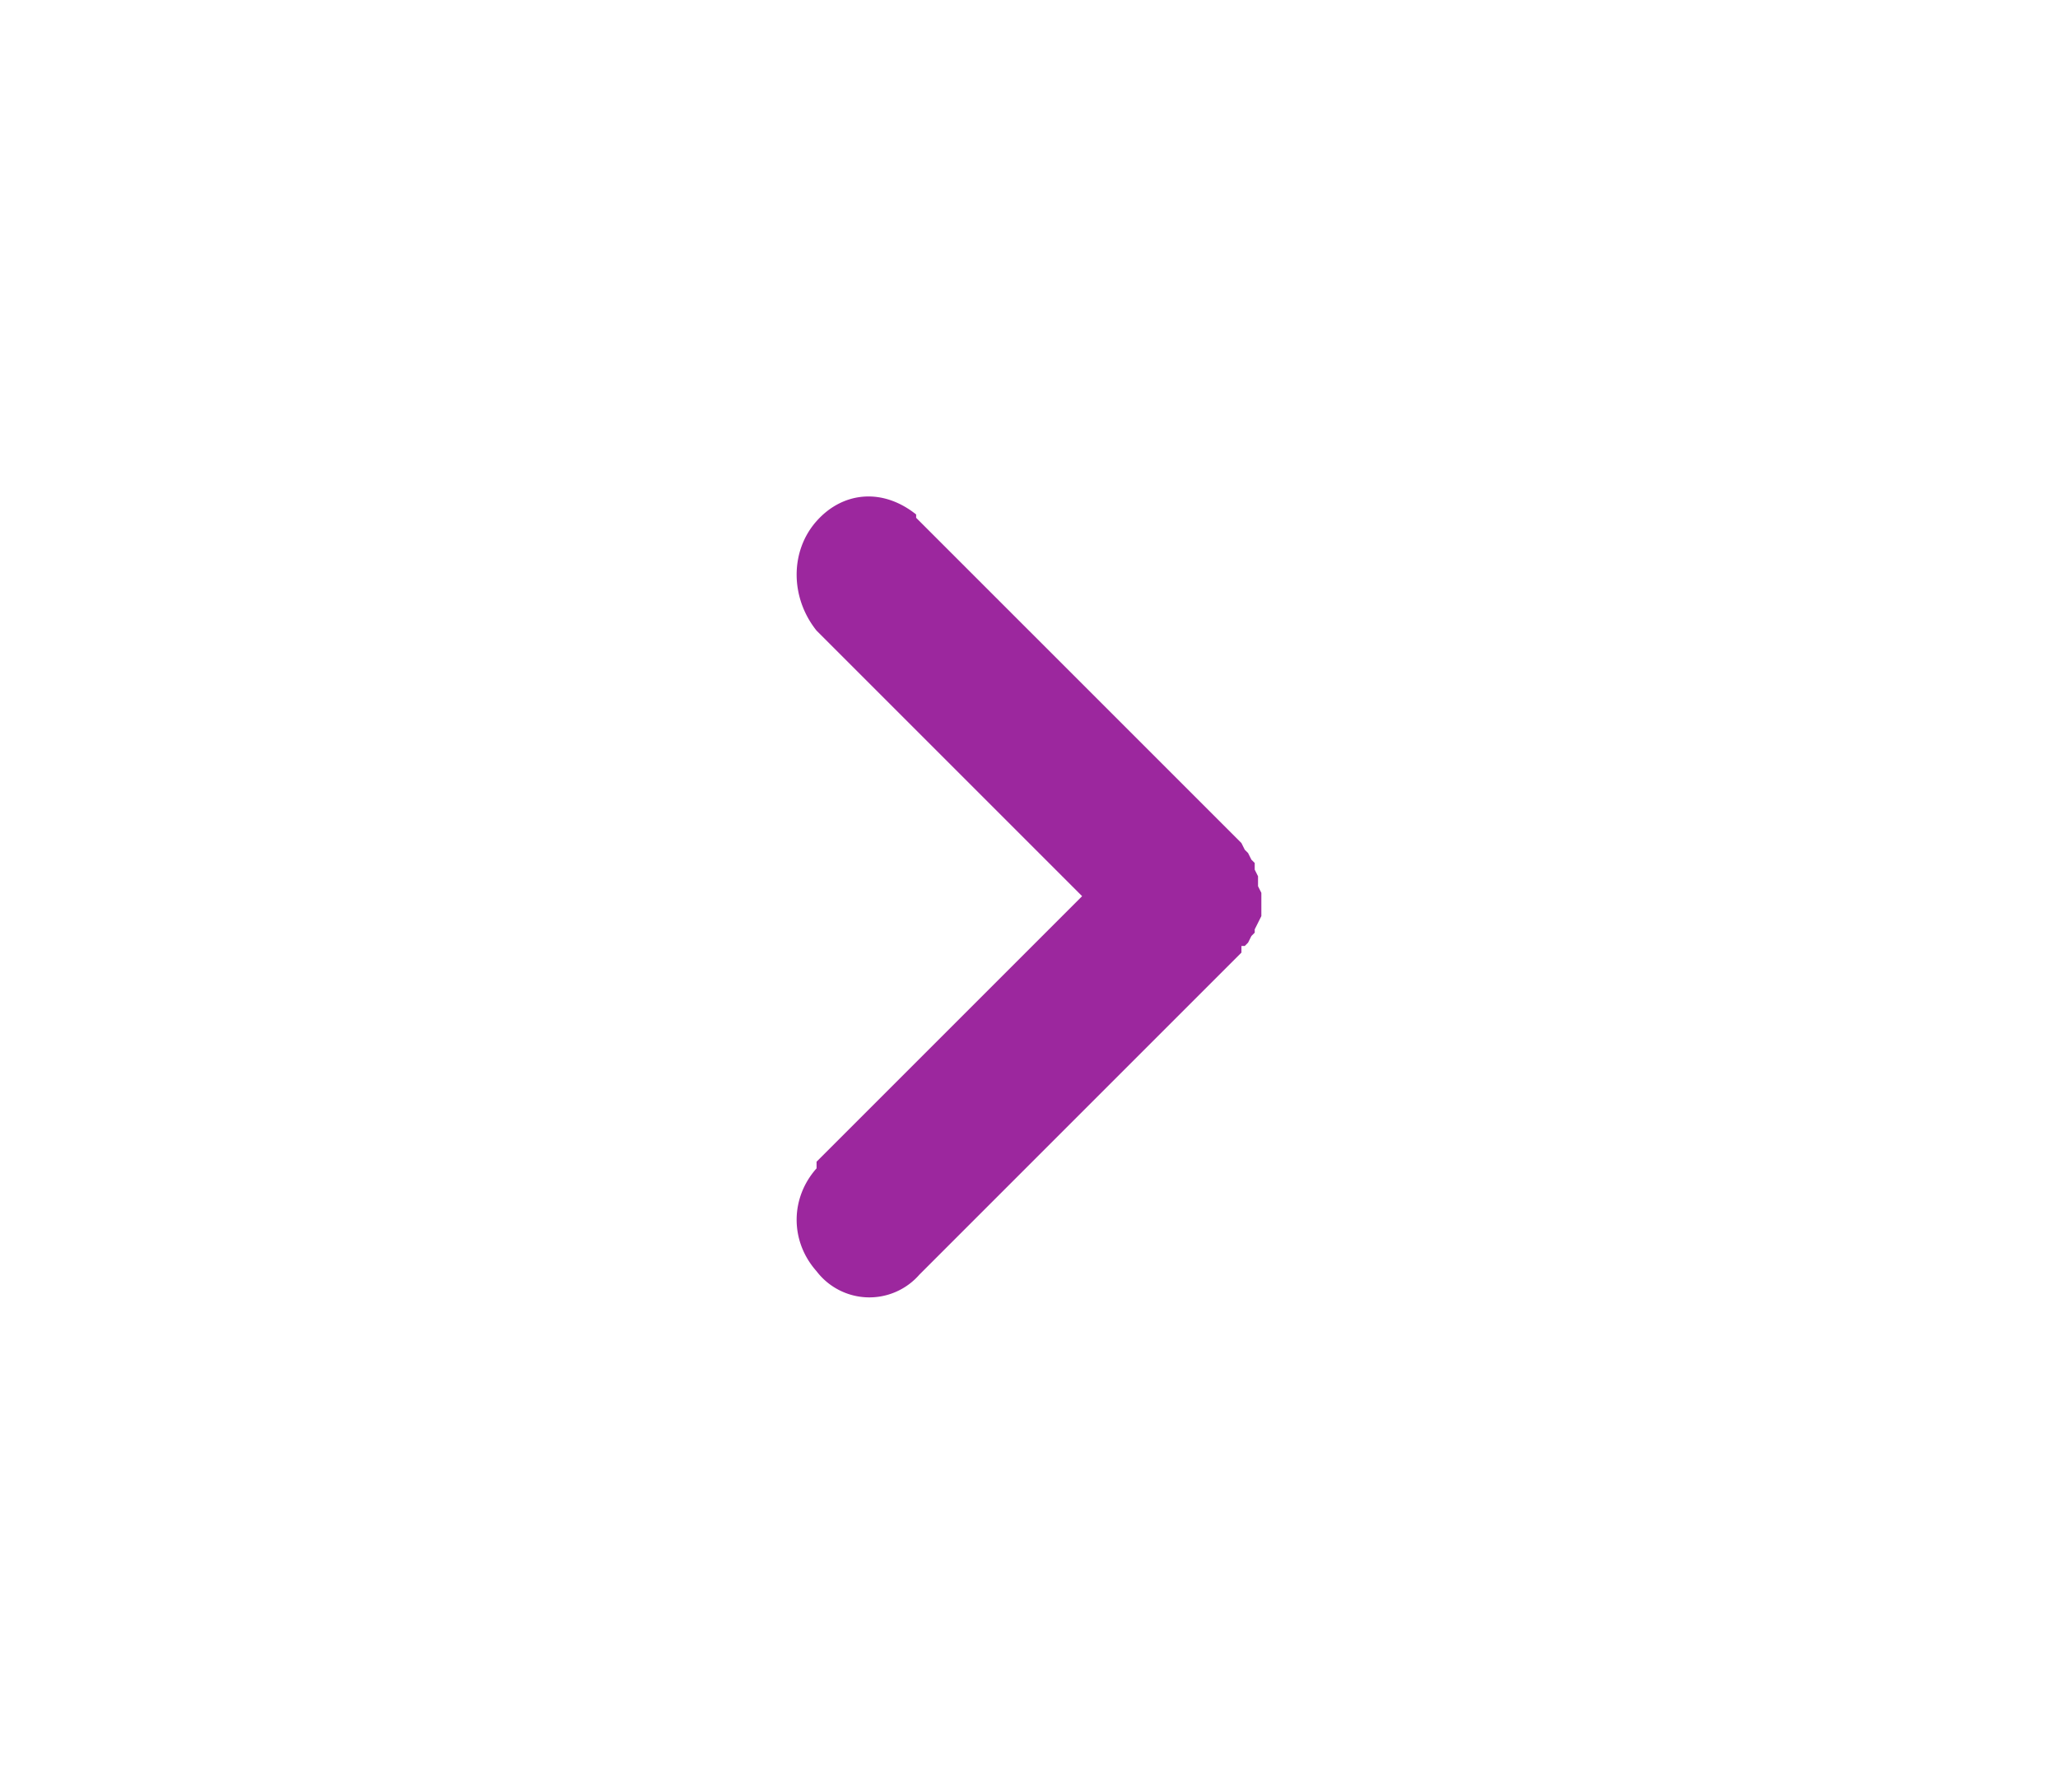 <svg width="62" height="54"
    xmlns="http://www.w3.org/2000/svg"
    xmlns:xlink="http://www.w3.org/1999/xlink">
    <defs>
        <linearGradient x1="50%" y1="0%" x2="50%" y2="100%" id="d">
            <stop stop-color="#FCFCFC" offset="0%"/>
            <stop stop-color="#F0F0F0" offset="16.3%"/>
            <stop stop-color="#E6E6E6" offset="35%"/>
            <stop stop-color="#F0F0F0" offset="61.4%"/>
            <stop stop-color="#FAFAFA" offset="100%"/>
        </linearGradient>
        <linearGradient x1="51.8%" y1="12.9%" x2="5.5%" y2="162.8%" id="e">
            <stop stop-color="#F5F5F5" offset="0%"/>
            <stop stop-color="#DCDCDC" offset="15.7%"/>
            <stop stop-color="#DADADA" offset="42.6%"/>
            <stop stop-color="#DEDEDE" offset="100%"/>
        </linearGradient>
        <linearGradient x1="50%" y1="0%" x2="50%" y2="97.3%" id="f">
            <stop stop-color="#FFF" offset="0%"/>
            <stop stop-color="#FFF" stop-opacity=".5" offset="14.5%"/>
            <stop stop-color="#FFF" stop-opacity="0" offset="75.1%"/>
            <stop stop-color="#FFF" stop-opacity=".7" offset="100%"/>
        </linearGradient>
        <linearGradient x1="50%" y1="0%" x2="50%" y2="99.5%" id="g">
            <stop stop-color="#FFF" stop-opacity=".6" offset="0%"/>
            <stop stop-color="#FFF" stop-opacity=".8" offset="100%"/>
        </linearGradient>
        <path id="a" d="M0 0h1366v698H0z"/>
    </defs>
    <g fill="none" fill-rule="evenodd">
        <g transform="translate(-1272 -188)">
            <mask id="c" fill="#fff">
                <use xlink:href="#a"/>
            </mask>
            <path fill="url(#b)" mask="url(#c)" d="M0 0h1366v698H0z"/>
            <path d="M833.5 0A279.8 279.8 0 0 1 861 40.5 175 175 0 0 1 875 89c2.5 16 3.5 16.2 6 31 1.2 7.1 3.3 19.9 5.2 33l.2 1.7c2 13.6 3.6 27.3 3.6 34.8 0 15-7.5 36.5-20.5 47.5a328.7 328.7 0 0 1-36 25.5A346.7 346.7 0 0 0 777 315c-18 22.5-23.5 55-31.5 71s-27 46-34.5 52.5c-3.5 3-12.1 8.4-21.1 14l-1.3.8-1.2.8-1.3.8c-9 5.7-17.6 11.4-21.1 15.1l-1.9 2-1.3 1.4a52 52 0 0 0-15.3 27.6c-3.2 15.9-2.5 17.8 1 35.5 2.3 11.8 26.5 70 72.5 174.5l-442.5 22L568 191.5l-145.5-81L81 708l-96 3V501l53-64 16.5-24.5V389a169.2 169.2 0 0 1 7.8-42.7l.1-.5 3.1-8.3C69 328 77.5 318 83 312c3.7-4 6.8-7 9.5-9l17.5-10.5 11-12.5v-14.5c.2-6 1.5-13.3 4-22 1.6-5.5 3-10 6.5-15 2.7-4 2.7-4 6.5-7.5 6.7-6 6.4-4.5 14-10l7-5 9-11.5c-2-5.2-3-10.3-3-15.5 0-8 .5-8.1 3-16s2.3-8.6 7-16c7-11.1 7.4-10.7 16.5-21 6-6.9 12.7-12.9 20-18L250 34.5 265.5 0Zm372 316.5 173 43V706l-617 5c-11.3-2-14.2-11-8.5-27 2-5.8 3.6-12 5-18.1l.4-1.6.6-2.3.3-1.6c4.1-17.8 8-35.1 19.7-43.4 17-12 22-21 36-21 3.8 0 8.4-.5 13.3-1h1c12.8-1.3 26.6-1.8 28.7 8.5 3 14.5 6 26 21 26s58.5-41 69-41c7 0 45.7-37 116-111 19 11.3 28.5 9.5 28.5-5.5s6-32.5 18-52.5l51-60 44-43ZM1035 274l71.5 45-14 11.5-26 16v8l-52 76.5h-8.5c-7.3 34-11.8 51-13.5 51-2.5 0-15-18-26.5-39.5-8-14.8-9.4-23-11-30.6v-.6l-.2-.7-.1-.7-.4-1.6-.1-.6-1.7-6.2c-4-12 0-27 0-36 0-6 3-15.7 9-29L1006 284h5.5l23.5-10Zm-148.5 38 28.5 10 24.5 3.5 8.5 8.5-37 60 35 34.5-20 28.5-65-50.5-12 22 25.5 14-16.5 35-28-20.5 7.5-11.5-40-27 17-27.5 52-72 20-7ZM1366-38.5l12.5 53-38 9.5-11.5-4.5-7 18-36.5 47.5c-64.7 71-99.7 107.7-105 110-8 3.5-34.5 0-42.5-11.5s-87.5-42-98-49-12-30-20-40.5-10.5-15-27.5-23c-11.3-5.3-30.5-3.8-57.5 4.5L920 64l5.5-5.5v-7L908 34l-7.5 3.5L879 0v-21.5l487-17Z" fill="url(#d)" mask="url(#c)"/>
            <path d="m1163.5 366.2 3 2.6-34.4 38.4-6.4 9.8-3.6 6.7 45.8 42.8-.2.2 222.2 209.8a3.5 3.5 0 0 1-4.6 5.2l-.2-.2-220-207.5-183.5 198.9a3.5 3.5 0 0 1-4.8.3l-.2-.1a3.5 3.5 0 0 1-.3-4.8l.1-.2 113.9-123.3-44-41.1-2.2 2.5-6.8 7.5-7.4 8-1.4 1.6-6.8 7.7-7.2 8-5.8 6.6-4 4.3-5 5.7-4 4.4-3 3.4-3 3-2 2.4-2 2.1-2.4 2.4-1.3 1.4-.8.8-1.5 1.5-1 1-1 1-.8.9-.6.5-.7.7-.5.4-.4.4-.2.2-.4.3-.3.3-.3.2-.3.2h-.1l-1 .7-.5.3-.6.2-.6.3-.6.3-.3.2-.7.3-.3.1-.8.3-.7.4-.4.1-.8.3-.8.3-.9.4-.9.3-1 .3-.9.3-1 .3-1.5.5-1.7.5-1.1.4-1.2.3-1.8.5-1.2.4-1 .2-9.4 6.7-20.8 24.2-16.8 23.8-23 55.3-3.6-1.6 23-55.7 17.2-24.2v-.1l21.2-24.7 10.5-7.3 1.6-.5 1.2-.3 1.7-.5 1-.3 1.1-.3 1.6-.5 1-.3 1.4-.5 1-.3.8-.3.8-.3.9-.3.8-.3.3-.1.8-.3.7-.3.7-.2.3-.2.6-.3.6-.2.3-.2.5-.2.6-.3a20.7 20.7 0 0 0 1.7-1l.3-.2.2-.1.3-.3.3-.3.4-.4.4-.3.7-.7.8-.8.6-.5.9-1 1.3-1.3 1.5-1.5 1.6-1.7 1.8-1.9 2.4-2.6 1.6-1.7 1.6-1.7 1.7-1.9 3-3.3 2.6-2.8 1.4-1.5 5-5.5 3.7-4.2 4.9-5.5 6-6.8 6.5-7.3 3-3.3 7.9-8.7 4.2-4.6 3.6-4 3.4-3.8 2.2-2.4 2.3-2.7 1.3-1.5.6-.7.3-.4.6-.7.5-.6 1.5-1.7.6-.6.6-.7.4-.3.6-.7.7-.6.3-.3.7-.7.8-.6.7-.6.7-.7.7-.6.7-.5.8-.6c3.8-3 7.6-5.2 10-5.3h.2c2.5 0 5.9-1.1 10-3.5h.3l3.2-3.6 3-3.1 2.4-2.7 1.4-1.5 1-1.2.7-.7.2-.3.3-.3.3-.4.2-.4.3-.4.3-.5.3-.5.2-.3.3-.5.1-.3.4-.6.3-.7.5-1 .4-.7.3-.8.4-.8.4-.8.4-.9.4-.9.6-1.4.6-1.4.6-1.3 13.5-17.6 6.4-11.9h.1l6.6-10.2 34.6-38.6Zm-105.9 124.6-.2.3-.6.6-1.3 1.4-.5.6-.2.3-.6.7-1 1.2-1.1 1.3-1.5 1.7-1.6 1.8 44 41.1 8.8-9.5-44.2-41.5Zm10.4-8.8-.5.4-.6.5-.7.4-.6.5-.6.5-.3.2-.7.5-.6.6-.4.2-.6.6-.3.3-.7.5-.6.6-.3.2 44 41.3 7.8-8.4-42.6-39.9-1.7 1Zm21.2-10.6-1.8 1.9-2.2 2.3-.2.1c-4.1 2.4-7.6 3.8-10.7 4.2l40.7 38 11-12-36.8-34.5Zm31-44-1 1.7-13.5 17.4-.5 1.4-.7 1.5-.4 1-.7 1.5-.4.9-.4.8-.4.9-.4.8-.4.7-.4.8-.3.7-.4.6-.4.6-.3.6-.3.6-.7 1-.3.4-.6.8-.3.4-.5.5-1 1.2-1.6 1.7-1.9 2-.5.6 36.9 34.6 33.5-36.3-42.2-39.5Zm-34-224a16 16 0 0 1 4.9 5.6l.4.6.2.3.4.7.4.8.4.8 1 1.9.5.8.3.5.2.4.3.4.3.6.3.4.2.3.2.3.3.3v.2l1 .7.3.2 1 .4h.4l.4.2.5.1.5.2h.6l.6.2 1 .2.7.1 2.2.5.8.1.8.2h.4l.7.2.7.2.7.2c4.4 1.2 6.8 3 8 6.1l1.6 4.7.3.9.3.8.2.7.2.8.2.7.1.3a24 24 0 0 1-.1 13l-.5 1.5-.2.9-.2.9-.3.8-.2.8-.1.8-.2.7-.1.7-.2.7v.7c-.7 4.1-.3 6.6 1.3 8.5l.1.2c3.5 4 7 14.3 7 19.3a8 8 0 0 1-1.6 4.1l-.3.5-.1.2-.4.5-.1.2-.4.5-.2.3-.4.5-.5.5-.5.5-.4.6-.6.5-.2.3-.6.6-.3.3-.6.6-.6.6-.7.7-.7.6-.7.7-.7.7-.8.7-1.2 1-1.3 1.2-.8.7-.4.3-.1.1c-3.3 3.6-7.9 3.6-13 .4l-.4-.2c-2.6-1.7-4.3-4-6.4-7.9l-.4-.8-.2-.4-.4-.9-.3-.5-1.4-3-.4-.8-.3-.7a54 54 0 0 0-.3-.7l-.4-.6c-1.4-2.6-2.5-4-3.8-4.6a39 39 0 0 0-2.5-1.2l-1-.3-2.5-1-.8-.4c-4.4-1.7-6.7-3.3-8.5-6.4-.5-.8-.9-1.6-1.2-2.6l-.1-.4-.2-.5v-.3l-.1-.3-.1-.3v-.4l-.3-1-.2-1v-.5l-.1-.4v-.2l-.2-.4c-.3-1.3-.8-1.7-2-1.7h-.3c-2 0-4.2-.7-6.6-1.9-1-.4-1.9-1-2.9-1.6l-.9-.5-.8-.5-3.2-2-.8-.5-.2-.1-.3-.2-.4-.3-.3-.1-.4-.2h-.1v-.1h-.1c-1.5 0-2.6-1-3.4-2.8l-.2-.4-.2-.7-.2-.5v-.2l-.2-.5-.1-.6-.1-.2-.1-.6-.2-.6v-.3l-.2-.7v-.3l-.2-1.1-.1-.7-.2-1.2v-.8l-.2-.9-.1-1.3-.2-1.4v-1l3.9-.4v.6l.2 1v1l.2 1 .1 1 .2 1v.8l.2.8.1.8.1.4.2.7v.6l.2.4.1.6v.2l.2.3.1.5.6 1.4v.1c.9.2 1.7.5 2.8 1.2l.6.3.5.4 3.9 2.4a44 44 0 0 0 3.9 2.2c2 1 3.5 1.5 4.8 1.5 3.9 0 5.5 1.6 6.3 5.3l.2.6v.5l.3 1.3.1.6.1.5v.3l.2.4v.3l.2.4.8 1.8c1 1.7 2.3 2.8 4.7 3.9l.6.3 1 .4.7.3 3 1.1.4.2 3.3 1.5c2.3 1.2 3.8 3 5.7 6.5l.3.7.4.8.2.4.4.8 1.3 2.7.2.4.4.9.3.7.4.8.4.7c1.6 2.9 3 4.6 4.7 5.7 3.8 2.5 6.4 2.5 8.3.5l.1-.1v-.1l1.2-1 1-.8.9-.9.9-.8.8-.7.5-.4.8-.8.7-.7.7-.7.7-.7.4-.3.6-.7.6-.6.6-.6.2-.3.3-.3.4-.5.4-.5.4-.4.3-.5.3-.4.3-.4c.7-1 1-1.7 1-2.1 0-2-.7-5.1-1.8-8.2l-.3-.9c-1-3-2.4-5.8-3.7-7.4l-.2-.2c-2.8-3.1-3.4-6.9-2.3-12.8l.2-.8.1-.8.1-.4.2-.9.1-.4.2-1 .3-.8.3-1 .2-1 .2-.5c1.2-4.1 1.2-7.5.2-11.4l-.1-.6-.1-.4-.2-.6-.1-.4-.3-.7-.2-.8-1.7-4.9c-.7-2-2.6-3.1-6.6-4l-.7-.2-.7-.2-.8-.1-3-.6-.7-.1-.7-.2-.7-.1-.6-.2-.6-.1h-.3l-.5-.2c-2.4-.7-3.7-1.5-4.8-2.9l-.3-.3-.2-.4-.3-.4-.2-.4-.3-.4-.3-.4-.1-.2-.4-.7-.3-.6-.5-.9-1.3-2.3-.6-1-.3-.7-.2-.3-.4-.6-.3-.5-.2-.3-.3-.4-.3-.5a17 17 0 0 0-.3-.4l-.3-.4a9.4 9.4 0 0 0-2.1-2c-2.3-1.5-5-1.5-8.2 0l-.3.2-1.8-3.6c4.6-2.3 8.9-2.3 12.5.1Zm82-266 8.5 5.2-40.4 65 111.8 65.6 11-15.1L1148-10.3l2-3.4 111.4 68.5 11.1-15.3-67.5-51 3-4 71.5 54-89 122.5-4-3L997.1 43h-.1l-.8-.6-1-.6.1-.1-2.2-1.8 43.4-55 4 3.2-4.5 5.7 70.6 42.8 8.2-13.2-73.6-44.6 1.6-2.6 73.5 44.7 52-83.5Zm-147.1 75.1-22.2 28 189.4 115 9.7-13.3-99.5-62.2 1-2.5 100.2 62.3 9.5-13L1021 12.4Zm13-16.4-11.1 14 188 114.2 10.4-14.4-107.9-65.5-5.8 9.2-8.4-5.2 5.7-9.2-71-43Zm89.2 32.5-8.2 13.2 108.1 65.7 9.2-12.7-109.1-66.2Zm11-17.6-9.4 15L1234 92.5l11.6-16L1134.2 11Z" stroke="url(#e)" fill="#FFF" fill-rule="nonzero" mask="url(#c)"/>
            <path fill="url(#f)" mask="url(#c)" transform="matrix(1 0 0 -1 0 698)" d="M0 0h1367v698H0z"/>
        </g>
        <path fill="url(#g)" d="M0 0h62v54H0z"/>
        <path d="M24.6 15.7c.8-.9 2-1 3-.2v.1l9.8 9.8.1.2.1.1.1.2.1.1v.2l.1.2V26.7l.1.2V27.6l-.1.2-.1.2v.1l-.1.1-.1.2-.1.1h-.1v.2l-9.7 9.7a2 2 0 0 1-3.1-.1c-.8-.9-.8-2.2 0-3.1V35l8-8-8-8c-.8-1-.8-2.4 0-3.3Z" fill="#9C279E" fill-rule="nonzero"/>
    </g>
</svg>
